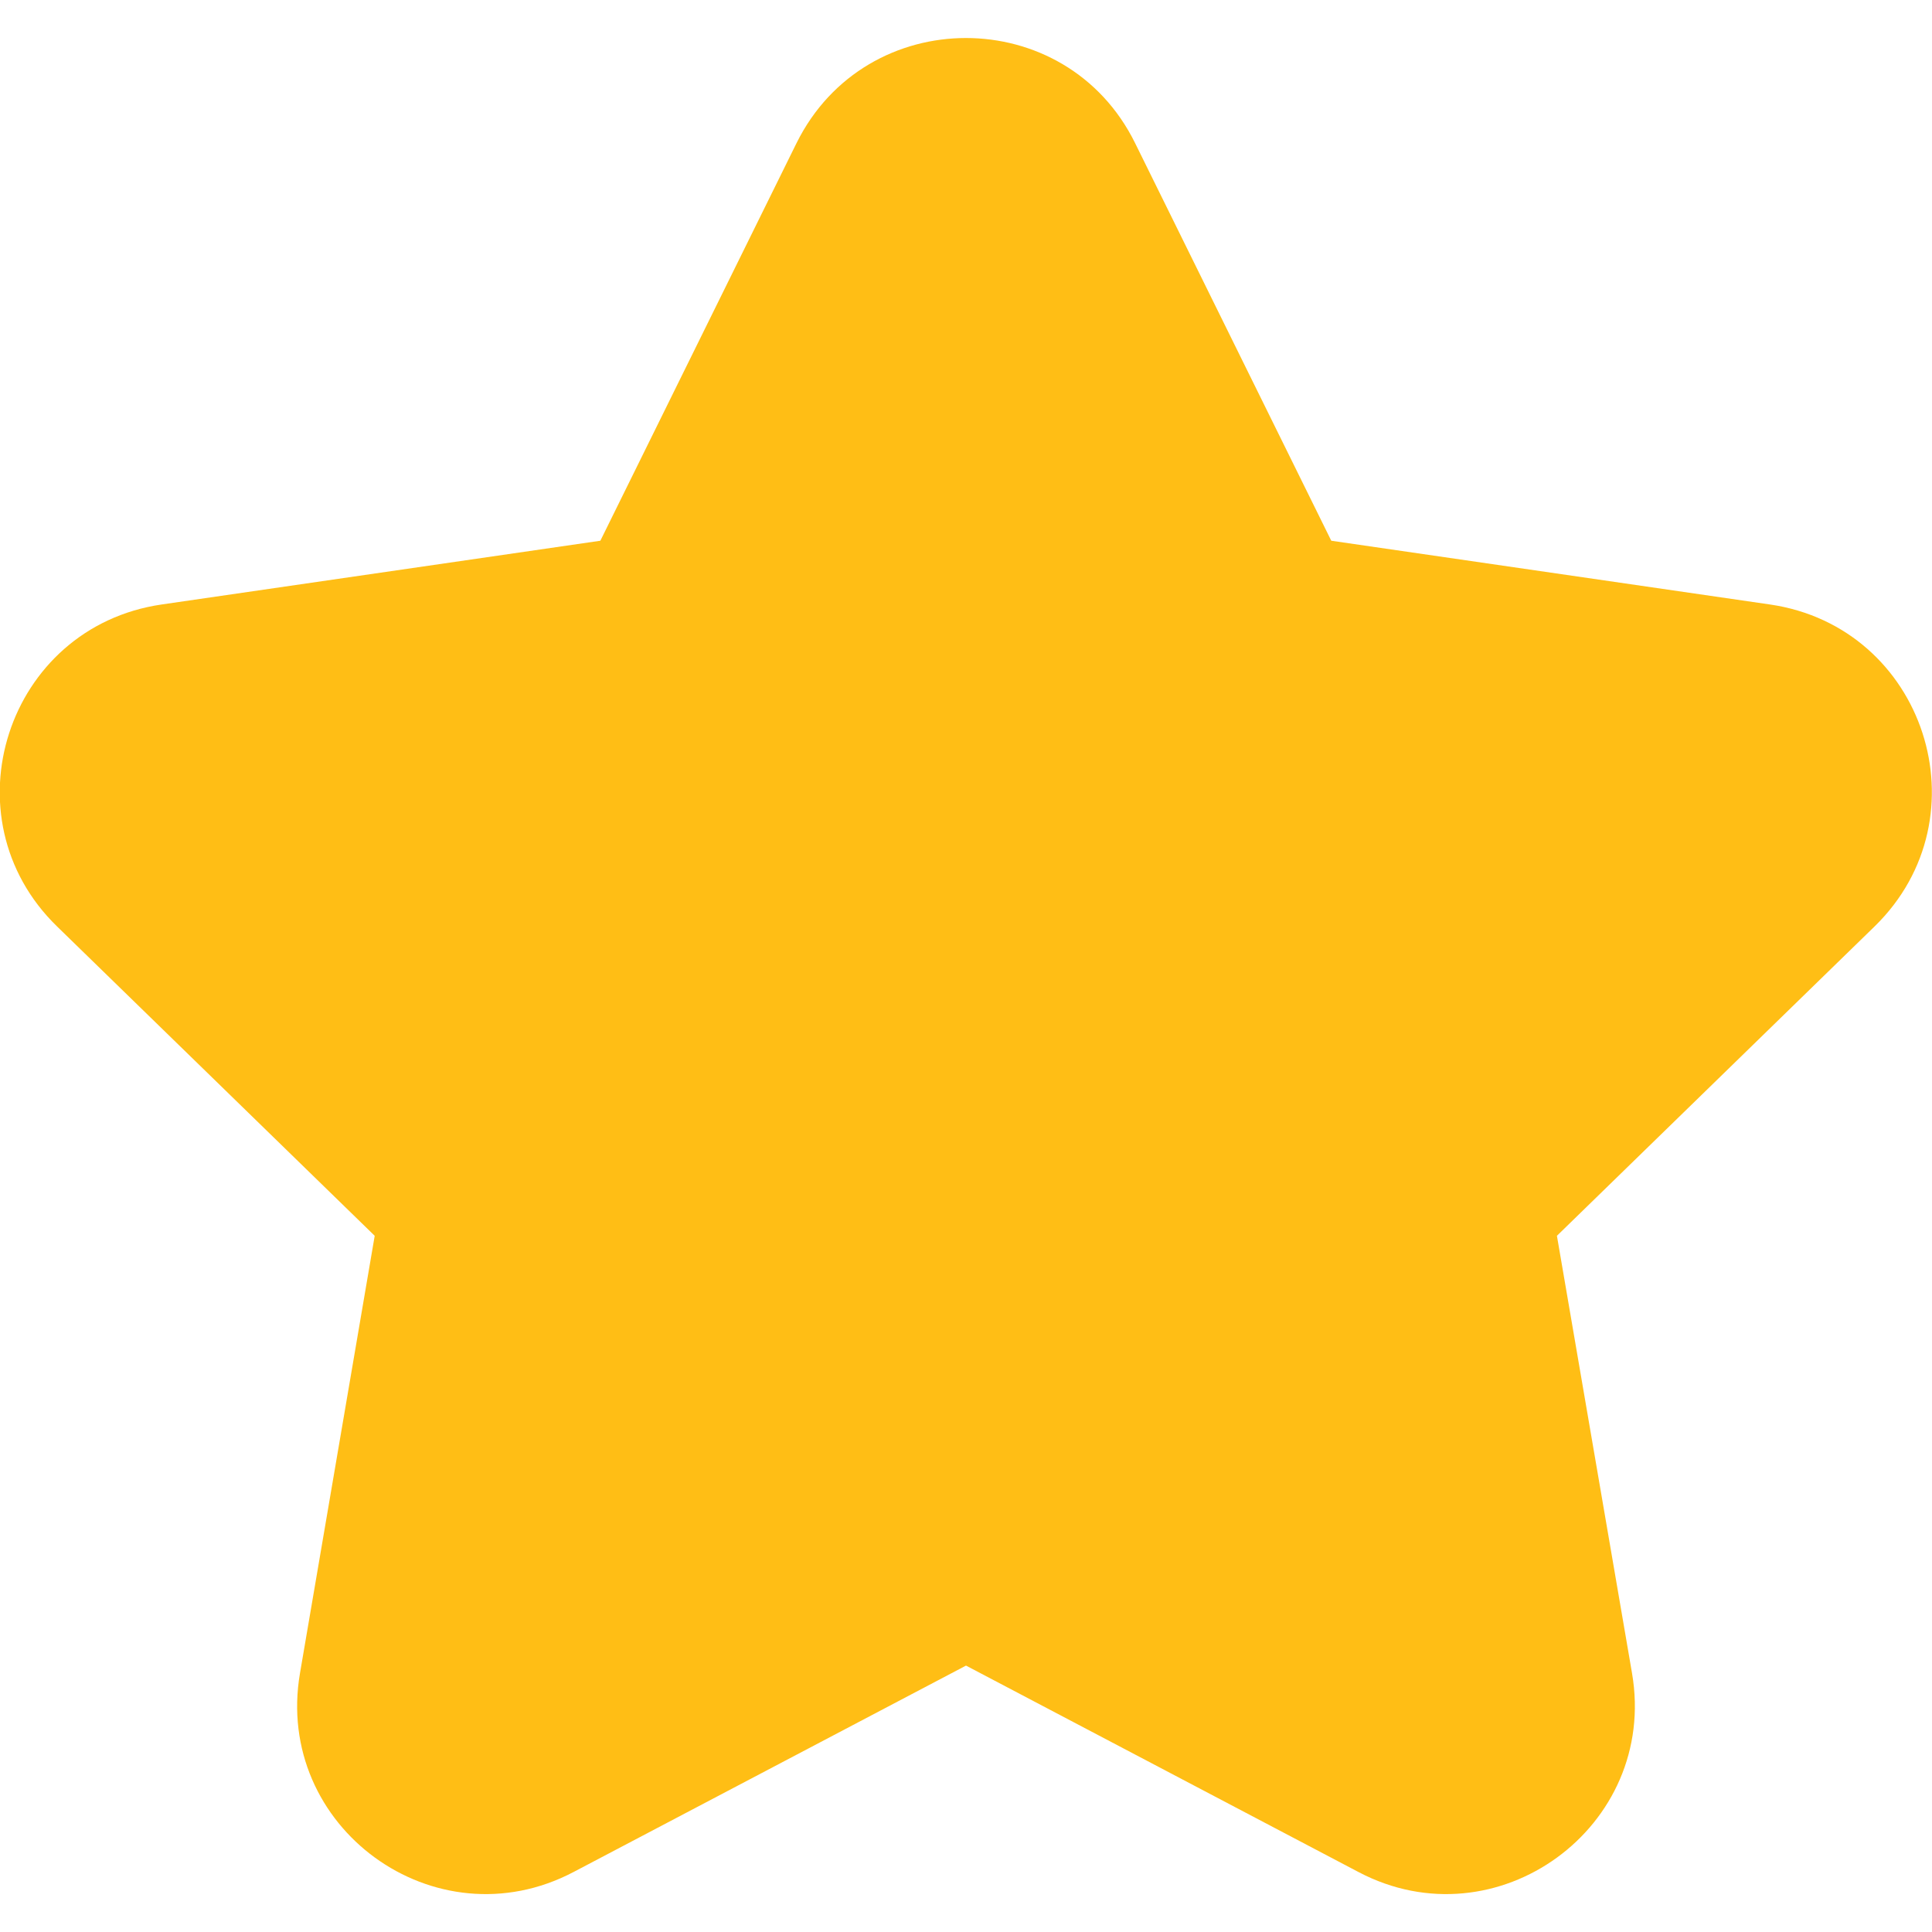 <?xml version="1.0" encoding="UTF-8"?> <svg xmlns="http://www.w3.org/2000/svg" width="512" height="512" viewBox="0 0 512 512" fill="none"> <g clip-path="url(#clip0_3058_72)"> <path d="M300.801 37.9L352.801 143.3L469.101 160.2C510.101 166.2 526.501 216.5 496.801 245.5L412.601 327.5L432.501 443.4C439.501 484.2 396.601 515.4 360.001 496.1L256.001 441.4L152.001 496.1C115.301 515.4 72.501 484.2 79.501 443.4L99.301 327.5L15.101 245.5C-14.599 216.6 1.801 166.2 42.801 160.2L159.101 143.3L211.101 37.9C229.501 0.8 282.501 0.8 300.801 37.9Z" fill="#FFBE15"></path> </g> <defs> <clipPath id="clip0_3058_72"> <rect width="512" height="512" fill="white"></rect> </clipPath> </defs> </svg> 